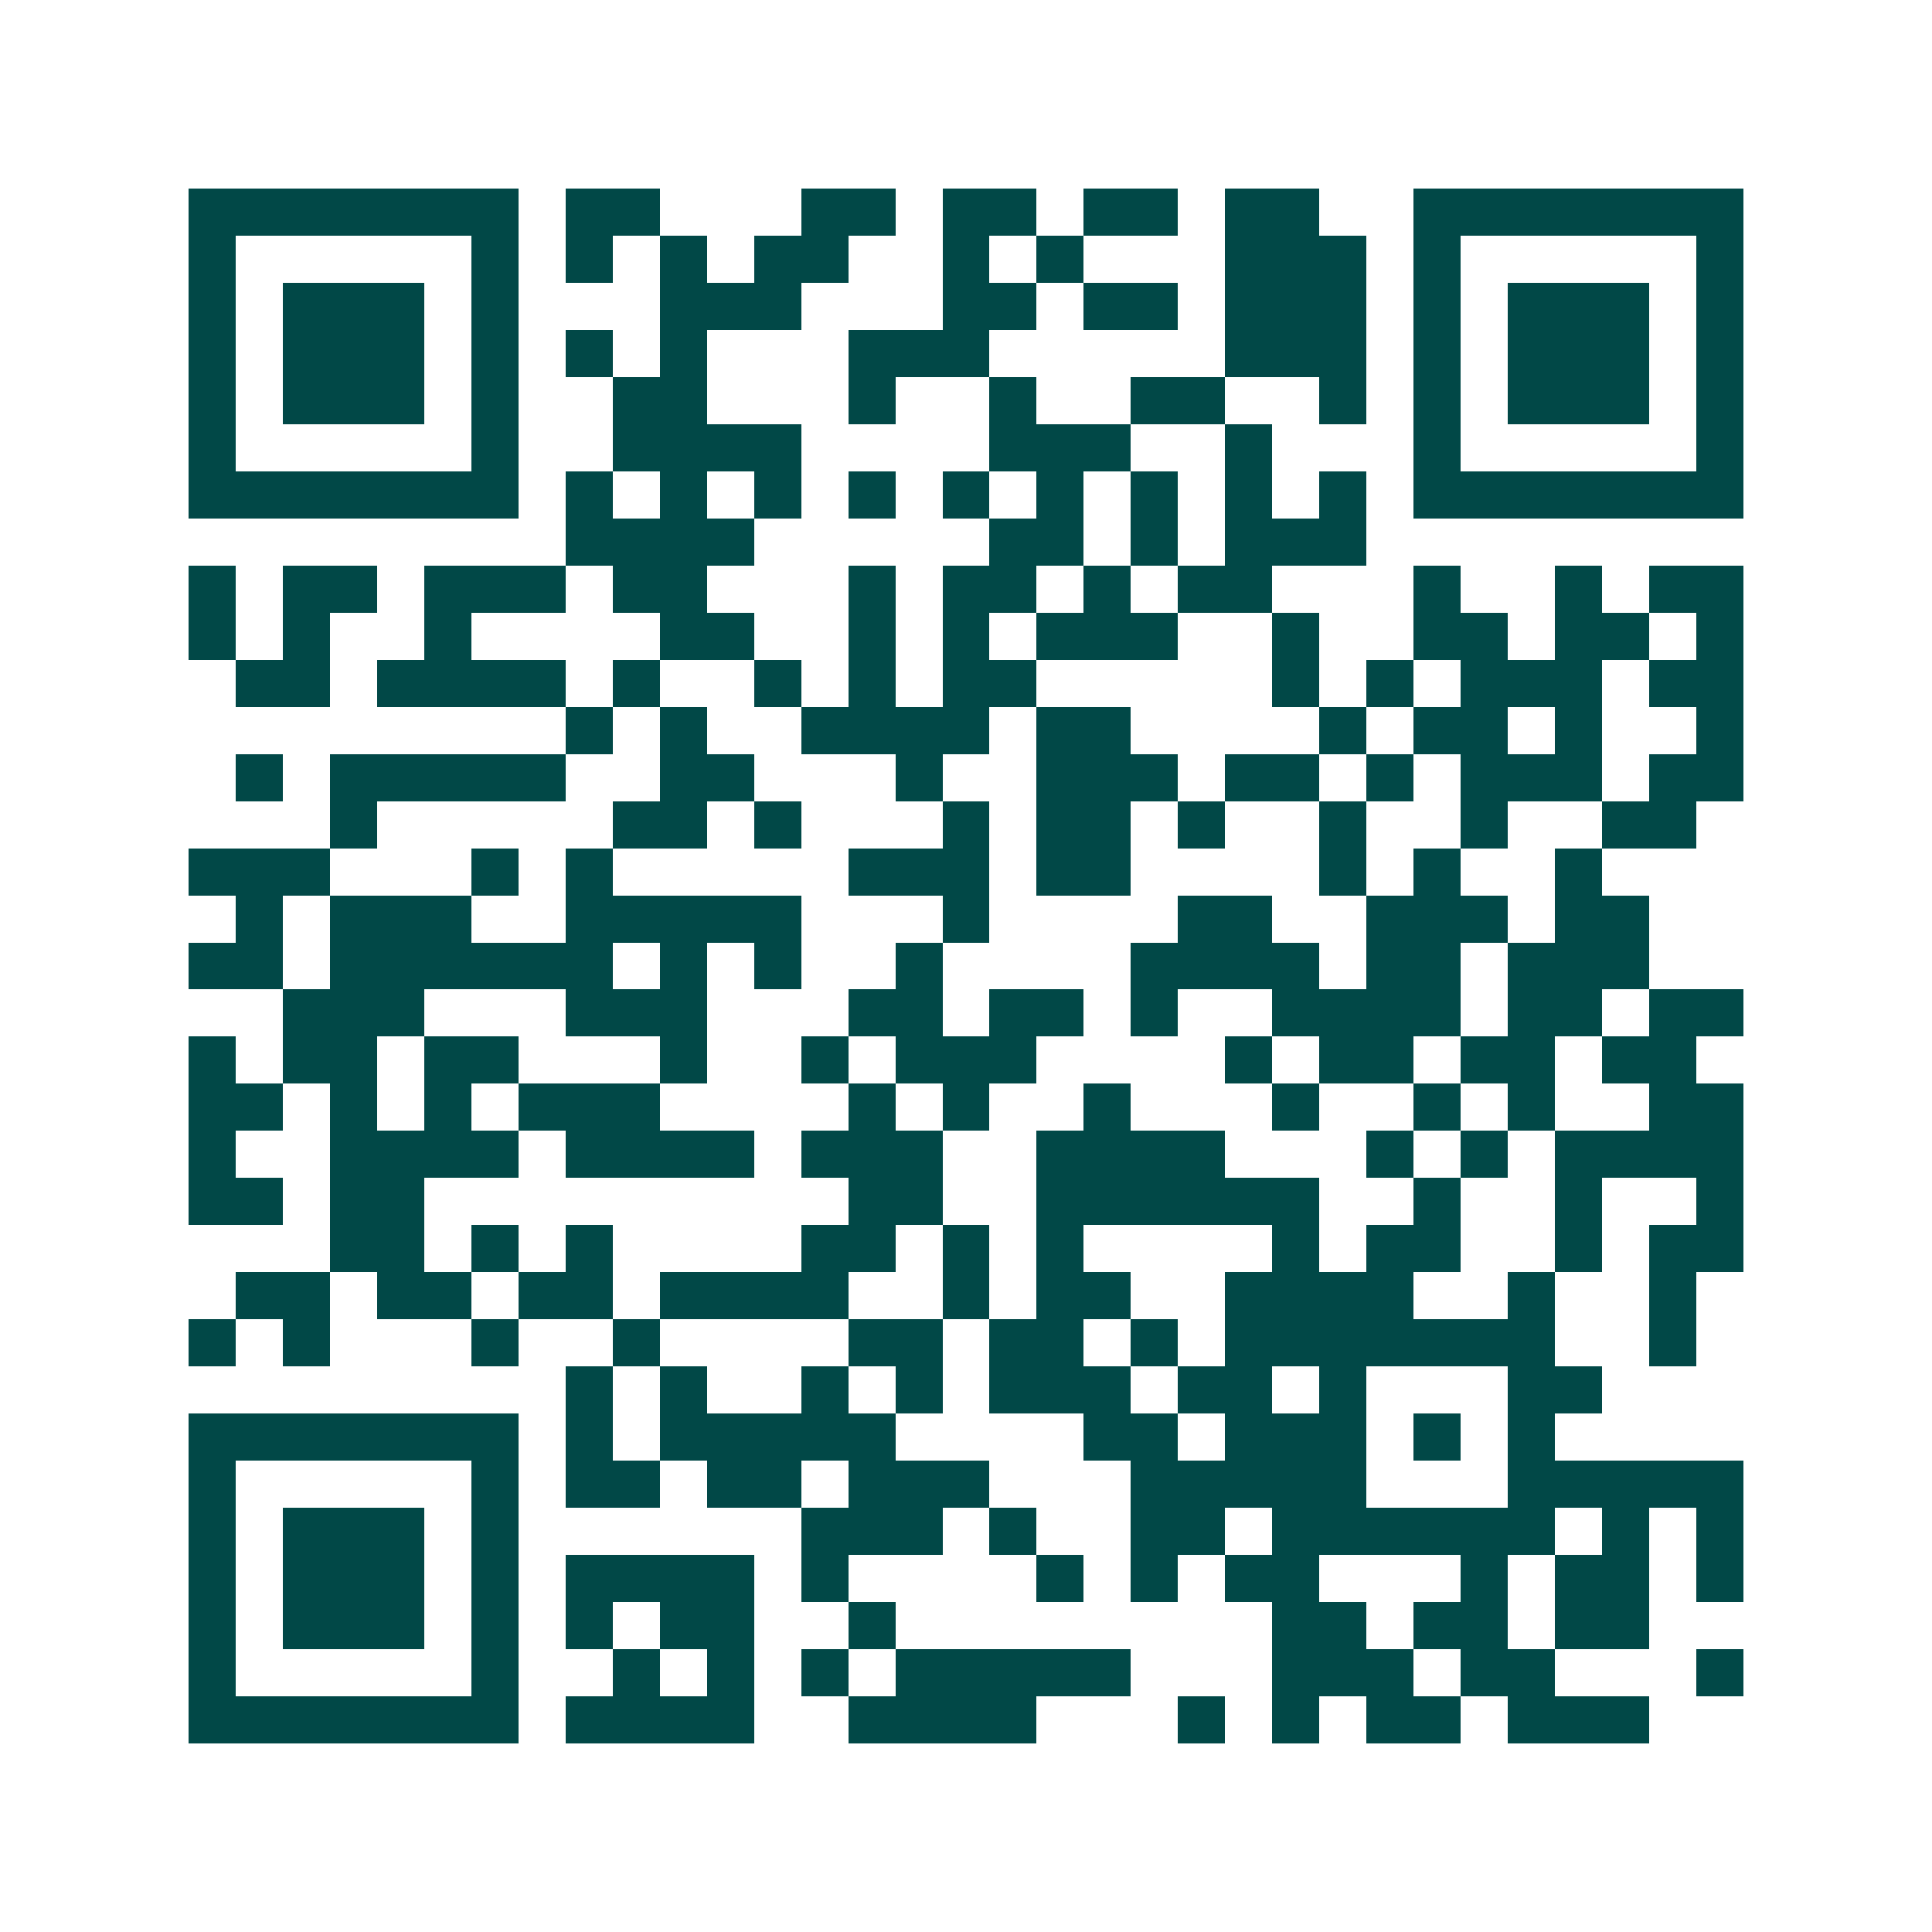 <svg xmlns="http://www.w3.org/2000/svg" width="200" height="200" viewBox="0 0 41 41" shape-rendering="crispEdges"><path fill="#ffffff" d="M0 0h41v41H0z"/><path stroke="#014847" d="M4 4.5h7m1 0h2m3 0h2m1 0h2m1 0h2m1 0h2m2 0h7M4 5.5h1m5 0h1m1 0h1m1 0h1m1 0h2m2 0h1m1 0h1m3 0h3m1 0h1m5 0h1M4 6.5h1m1 0h3m1 0h1m3 0h3m3 0h2m1 0h2m1 0h3m1 0h1m1 0h3m1 0h1M4 7.5h1m1 0h3m1 0h1m1 0h1m1 0h1m3 0h3m5 0h3m1 0h1m1 0h3m1 0h1M4 8.5h1m1 0h3m1 0h1m2 0h2m3 0h1m2 0h1m2 0h2m2 0h1m1 0h1m1 0h3m1 0h1M4 9.5h1m5 0h1m2 0h4m4 0h3m2 0h1m3 0h1m5 0h1M4 10.5h7m1 0h1m1 0h1m1 0h1m1 0h1m1 0h1m1 0h1m1 0h1m1 0h1m1 0h1m1 0h7M12 11.5h4m5 0h2m1 0h1m1 0h3M4 12.5h1m1 0h2m1 0h3m1 0h2m3 0h1m1 0h2m1 0h1m1 0h2m3 0h1m2 0h1m1 0h2M4 13.5h1m1 0h1m2 0h1m4 0h2m2 0h1m1 0h1m1 0h3m2 0h1m2 0h2m1 0h2m1 0h1M5 14.5h2m1 0h4m1 0h1m2 0h1m1 0h1m1 0h2m5 0h1m1 0h1m1 0h3m1 0h2M12 15.5h1m1 0h1m2 0h4m1 0h2m4 0h1m1 0h2m1 0h1m2 0h1M5 16.5h1m1 0h5m2 0h2m3 0h1m2 0h3m1 0h2m1 0h1m1 0h3m1 0h2M7 17.5h1m5 0h2m1 0h1m3 0h1m1 0h2m1 0h1m2 0h1m2 0h1m2 0h2M4 18.5h3m3 0h1m1 0h1m5 0h3m1 0h2m4 0h1m1 0h1m2 0h1M5 19.5h1m1 0h3m2 0h5m3 0h1m4 0h2m2 0h3m1 0h2M4 20.5h2m1 0h6m1 0h1m1 0h1m2 0h1m4 0h4m1 0h2m1 0h3M6 21.5h3m3 0h3m3 0h2m1 0h2m1 0h1m2 0h4m1 0h2m1 0h2M4 22.5h1m1 0h2m1 0h2m3 0h1m2 0h1m1 0h3m4 0h1m1 0h2m1 0h2m1 0h2M4 23.5h2m1 0h1m1 0h1m1 0h3m4 0h1m1 0h1m2 0h1m3 0h1m2 0h1m1 0h1m2 0h2M4 24.5h1m2 0h4m1 0h4m1 0h3m2 0h4m3 0h1m1 0h1m1 0h4M4 25.5h2m1 0h2m9 0h2m2 0h6m2 0h1m2 0h1m2 0h1M7 26.5h2m1 0h1m1 0h1m4 0h2m1 0h1m1 0h1m4 0h1m1 0h2m2 0h1m1 0h2M5 27.5h2m1 0h2m1 0h2m1 0h4m2 0h1m1 0h2m2 0h4m2 0h1m2 0h1M4 28.5h1m1 0h1m3 0h1m2 0h1m4 0h2m1 0h2m1 0h1m1 0h7m2 0h1M12 29.5h1m1 0h1m2 0h1m1 0h1m1 0h3m1 0h2m1 0h1m3 0h2M4 30.5h7m1 0h1m1 0h5m4 0h2m1 0h3m1 0h1m1 0h1M4 31.5h1m5 0h1m1 0h2m1 0h2m1 0h3m3 0h5m3 0h5M4 32.5h1m1 0h3m1 0h1m6 0h3m1 0h1m2 0h2m1 0h6m1 0h1m1 0h1M4 33.5h1m1 0h3m1 0h1m1 0h4m1 0h1m4 0h1m1 0h1m1 0h2m3 0h1m1 0h2m1 0h1M4 34.5h1m1 0h3m1 0h1m1 0h1m1 0h2m2 0h1m8 0h2m1 0h2m1 0h2M4 35.5h1m5 0h1m2 0h1m1 0h1m1 0h1m1 0h5m3 0h3m1 0h2m3 0h1M4 36.5h7m1 0h4m2 0h4m3 0h1m1 0h1m1 0h2m1 0h3"/></svg>
